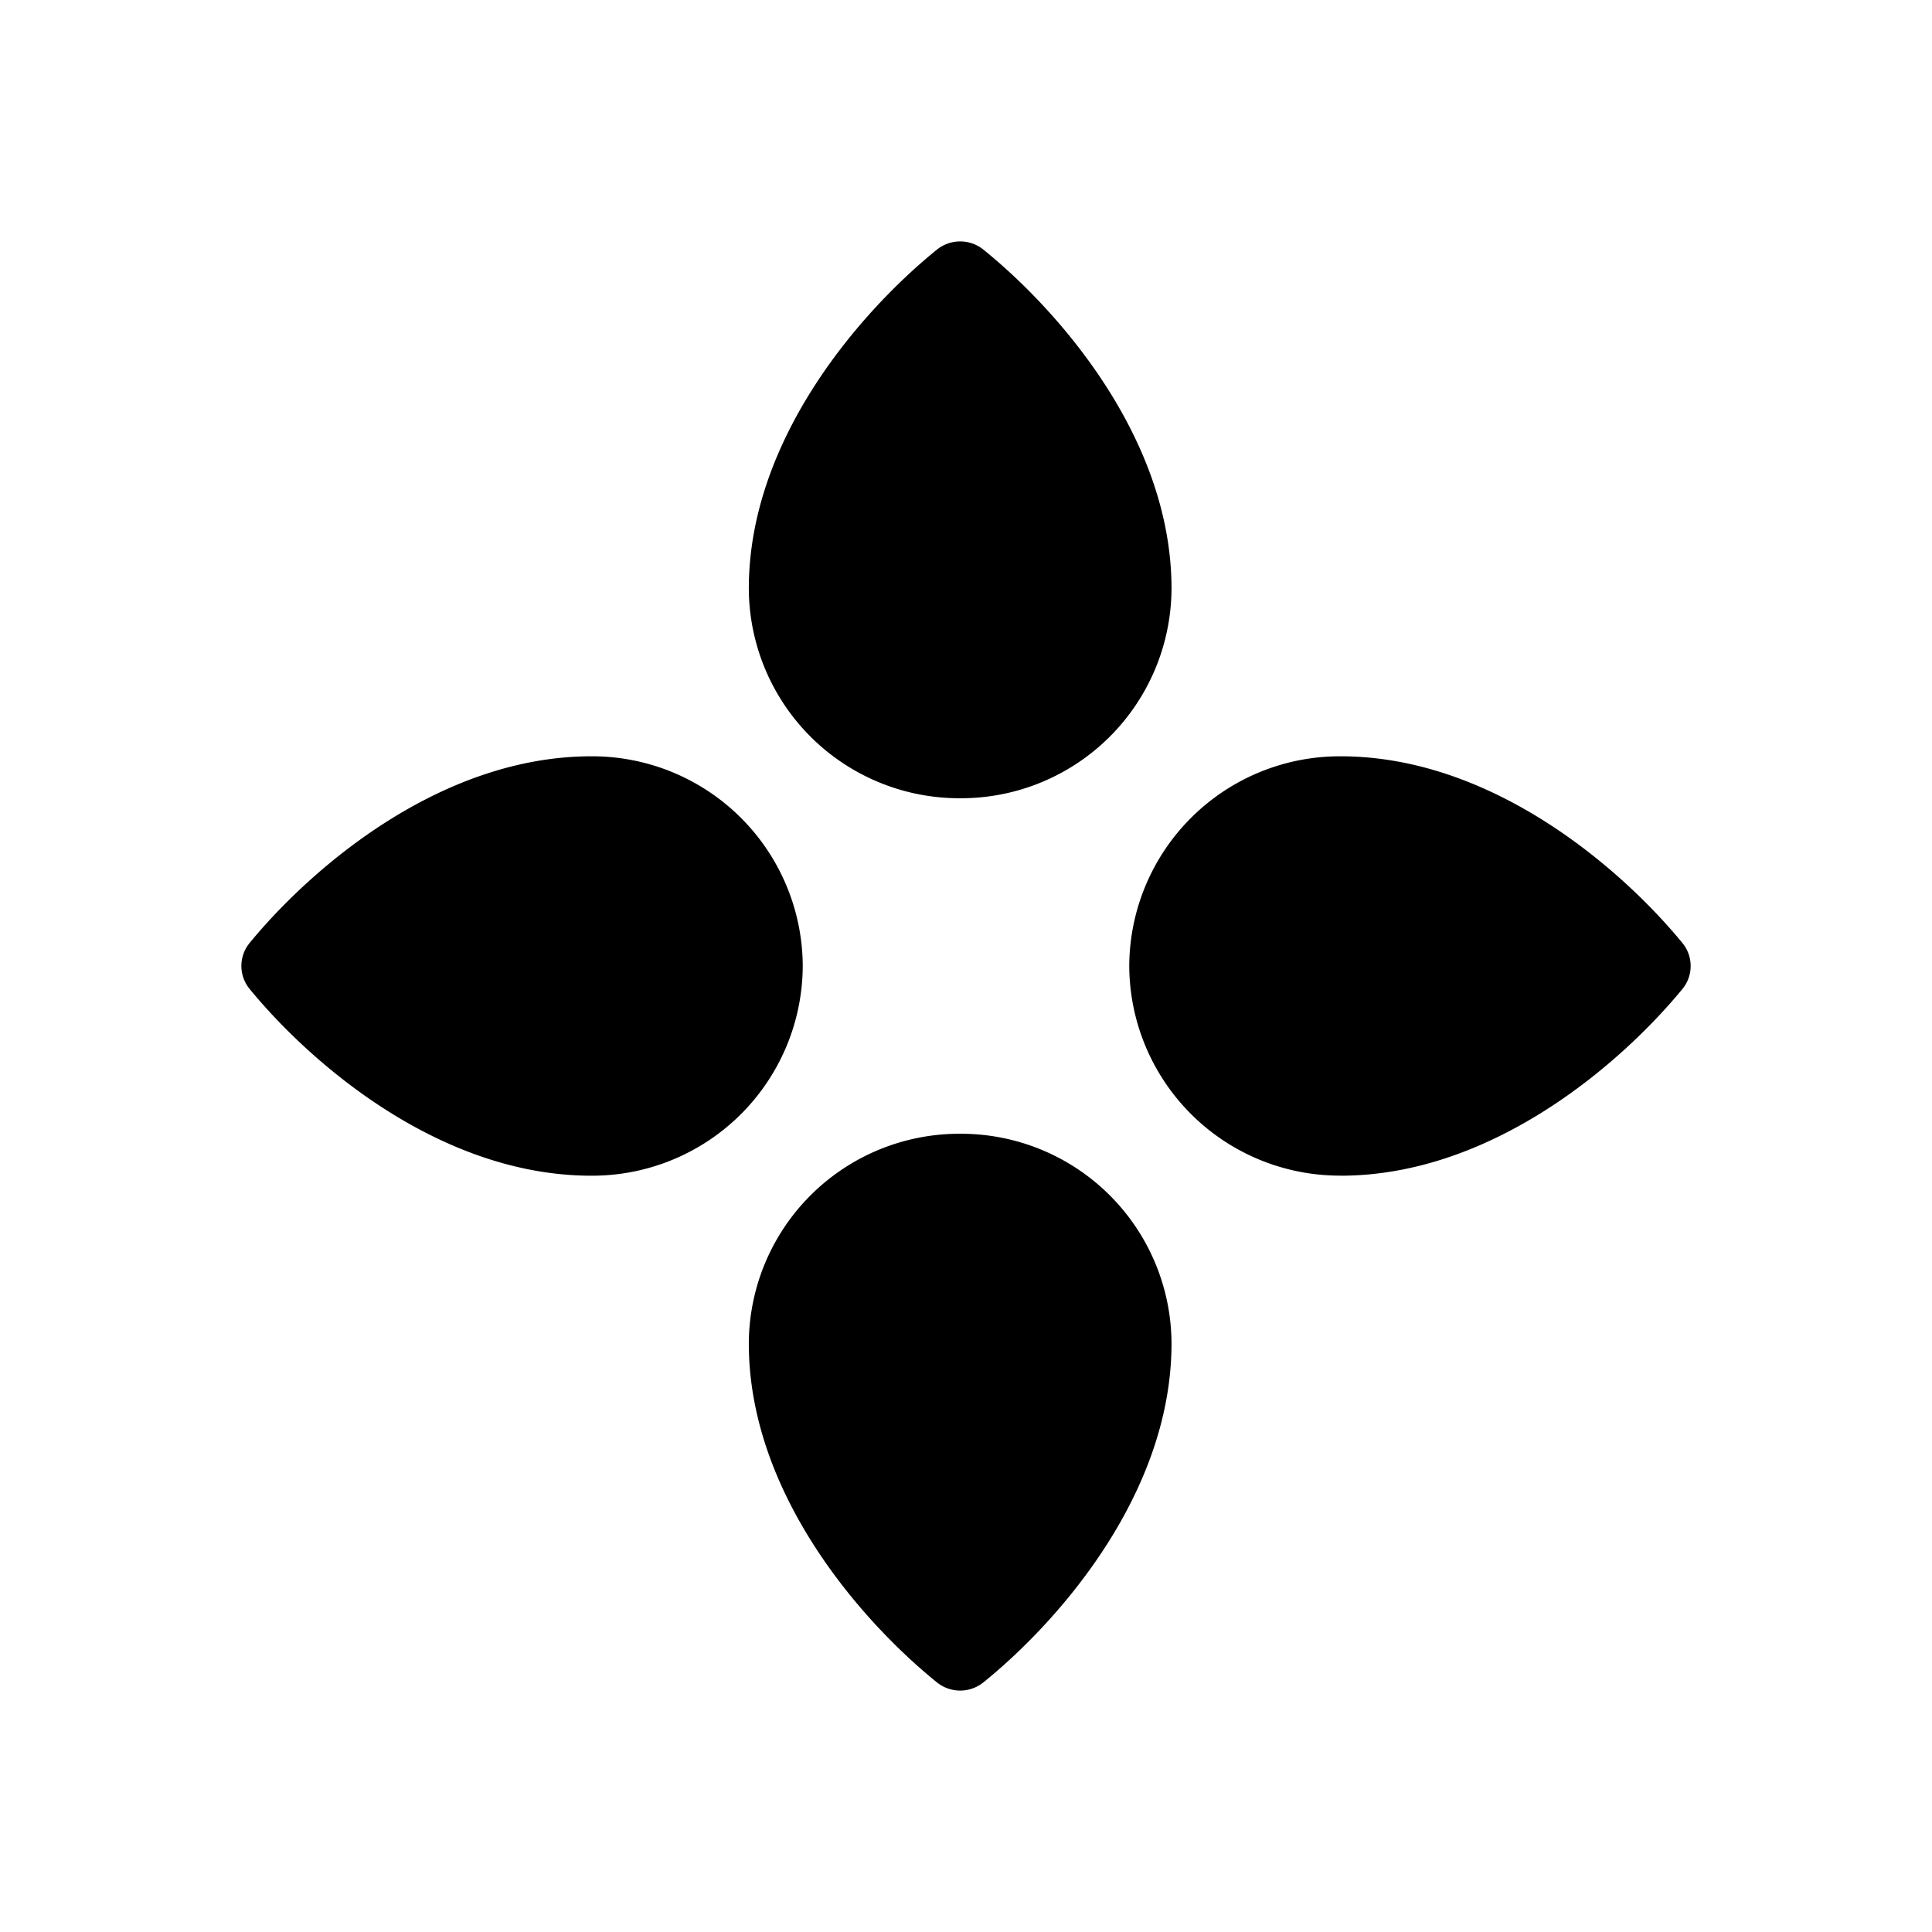 <svg xmlns="http://www.w3.org/2000/svg" width="1em" height="1em" viewBox="0 0 24 24"><path fill="currentColor" d="M11.635 3.104c-.92.745-2.333 2.336-2.333 4.208a2.615 2.615 0 0 0 2.626 2.604a2.615 2.615 0 0 0 2.625-2.604c0-1.872-1.412-3.463-2.333-4.208a.46.46 0 0 0-.585 0m.293 10.98a2.615 2.615 0 0 0-2.626 2.604c0 1.872 1.412 3.463 2.333 4.208a.46.46 0 0 0 .585 0c.921-.745 2.333-2.336 2.333-4.208a2.615 2.615 0 0 0-2.625-2.604m4.725.52A2.616 2.616 0 0 1 14.028 12a2.616 2.616 0 0 1 2.625-2.605c1.887 0 3.491 1.4 4.243 2.315a.45.45 0 0 1 0 .58c-.752.914-2.356 2.315-4.243 2.315M3.104 11.71c.752-.915 2.356-2.315 4.243-2.315A2.616 2.616 0 0 1 9.972 12a2.616 2.616 0 0 1-2.625 2.605c-1.887 0-3.491-1.4-4.243-2.316a.45.45 0 0 1 0-.579"/></svg>